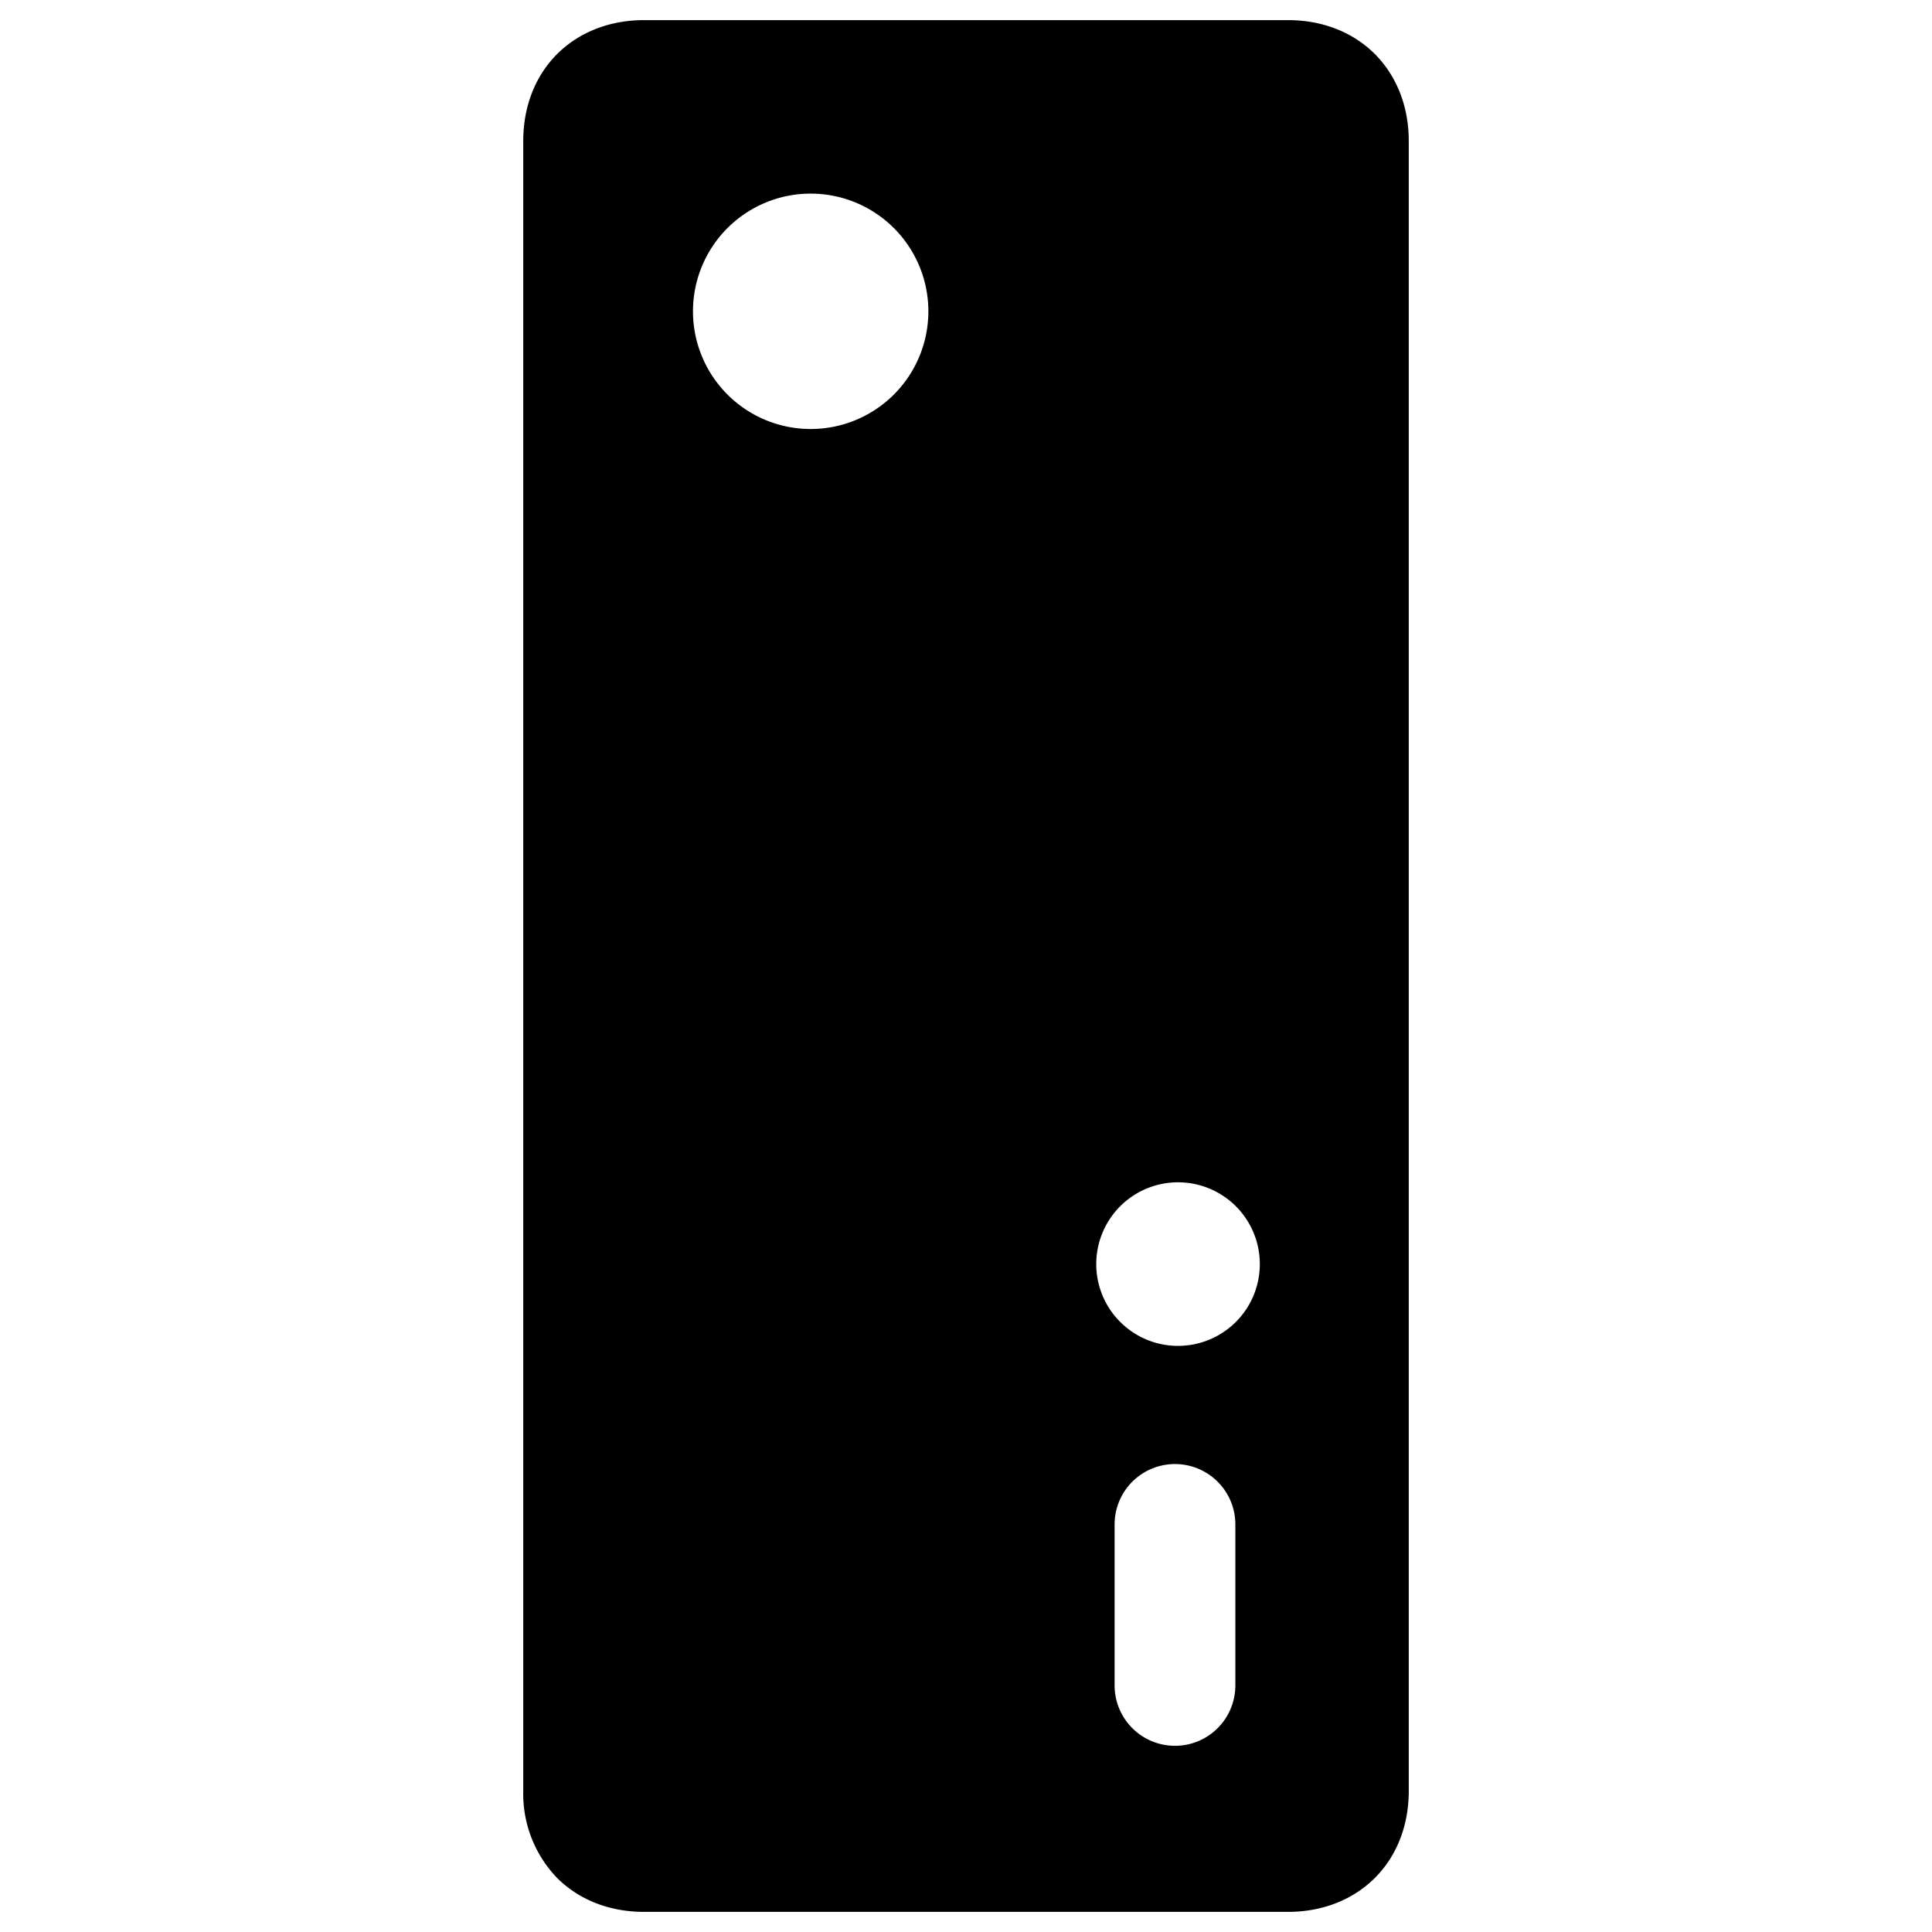 <svg xmlns="http://www.w3.org/2000/svg" fill="none" viewBox="0 0 24 24"><path fill="#000000" fill-rule="evenodd" d="M6.921 0.671C7.203 0.391 7.586 0.25 8 0.25h8c0.414 0 0.797 0.14 1.079 0.421 0.28 0.282 0.421 0.665 0.421 1.079v20.5c0 0.414 -0.14 0.797 -0.421 1.079 -0.282 0.28 -0.665 0.421 -1.079 0.421H8c-0.414 0 -0.797 -0.14 -1.079 -0.421A1.506 1.506 0 0 1 6.5 22.25V1.75c0 -0.414 0.14 -0.797 0.421 -1.079Zm8.425 18.266a0.75 0.75 0 0 0 -1.5 0v2a0.75 0.75 0 0 0 1.5 0v-2ZM11.532 3.829a1.462 1.462 0 1 1 -2.923 0 1.462 1.462 0 0 1 2.923 0Zm3.102 12.89a1.016 1.016 0 1 0 0 -2.032 1.016 1.016 0 0 0 0 2.032Z" clip-rule="evenodd" stroke-width="1"></path></svg>
